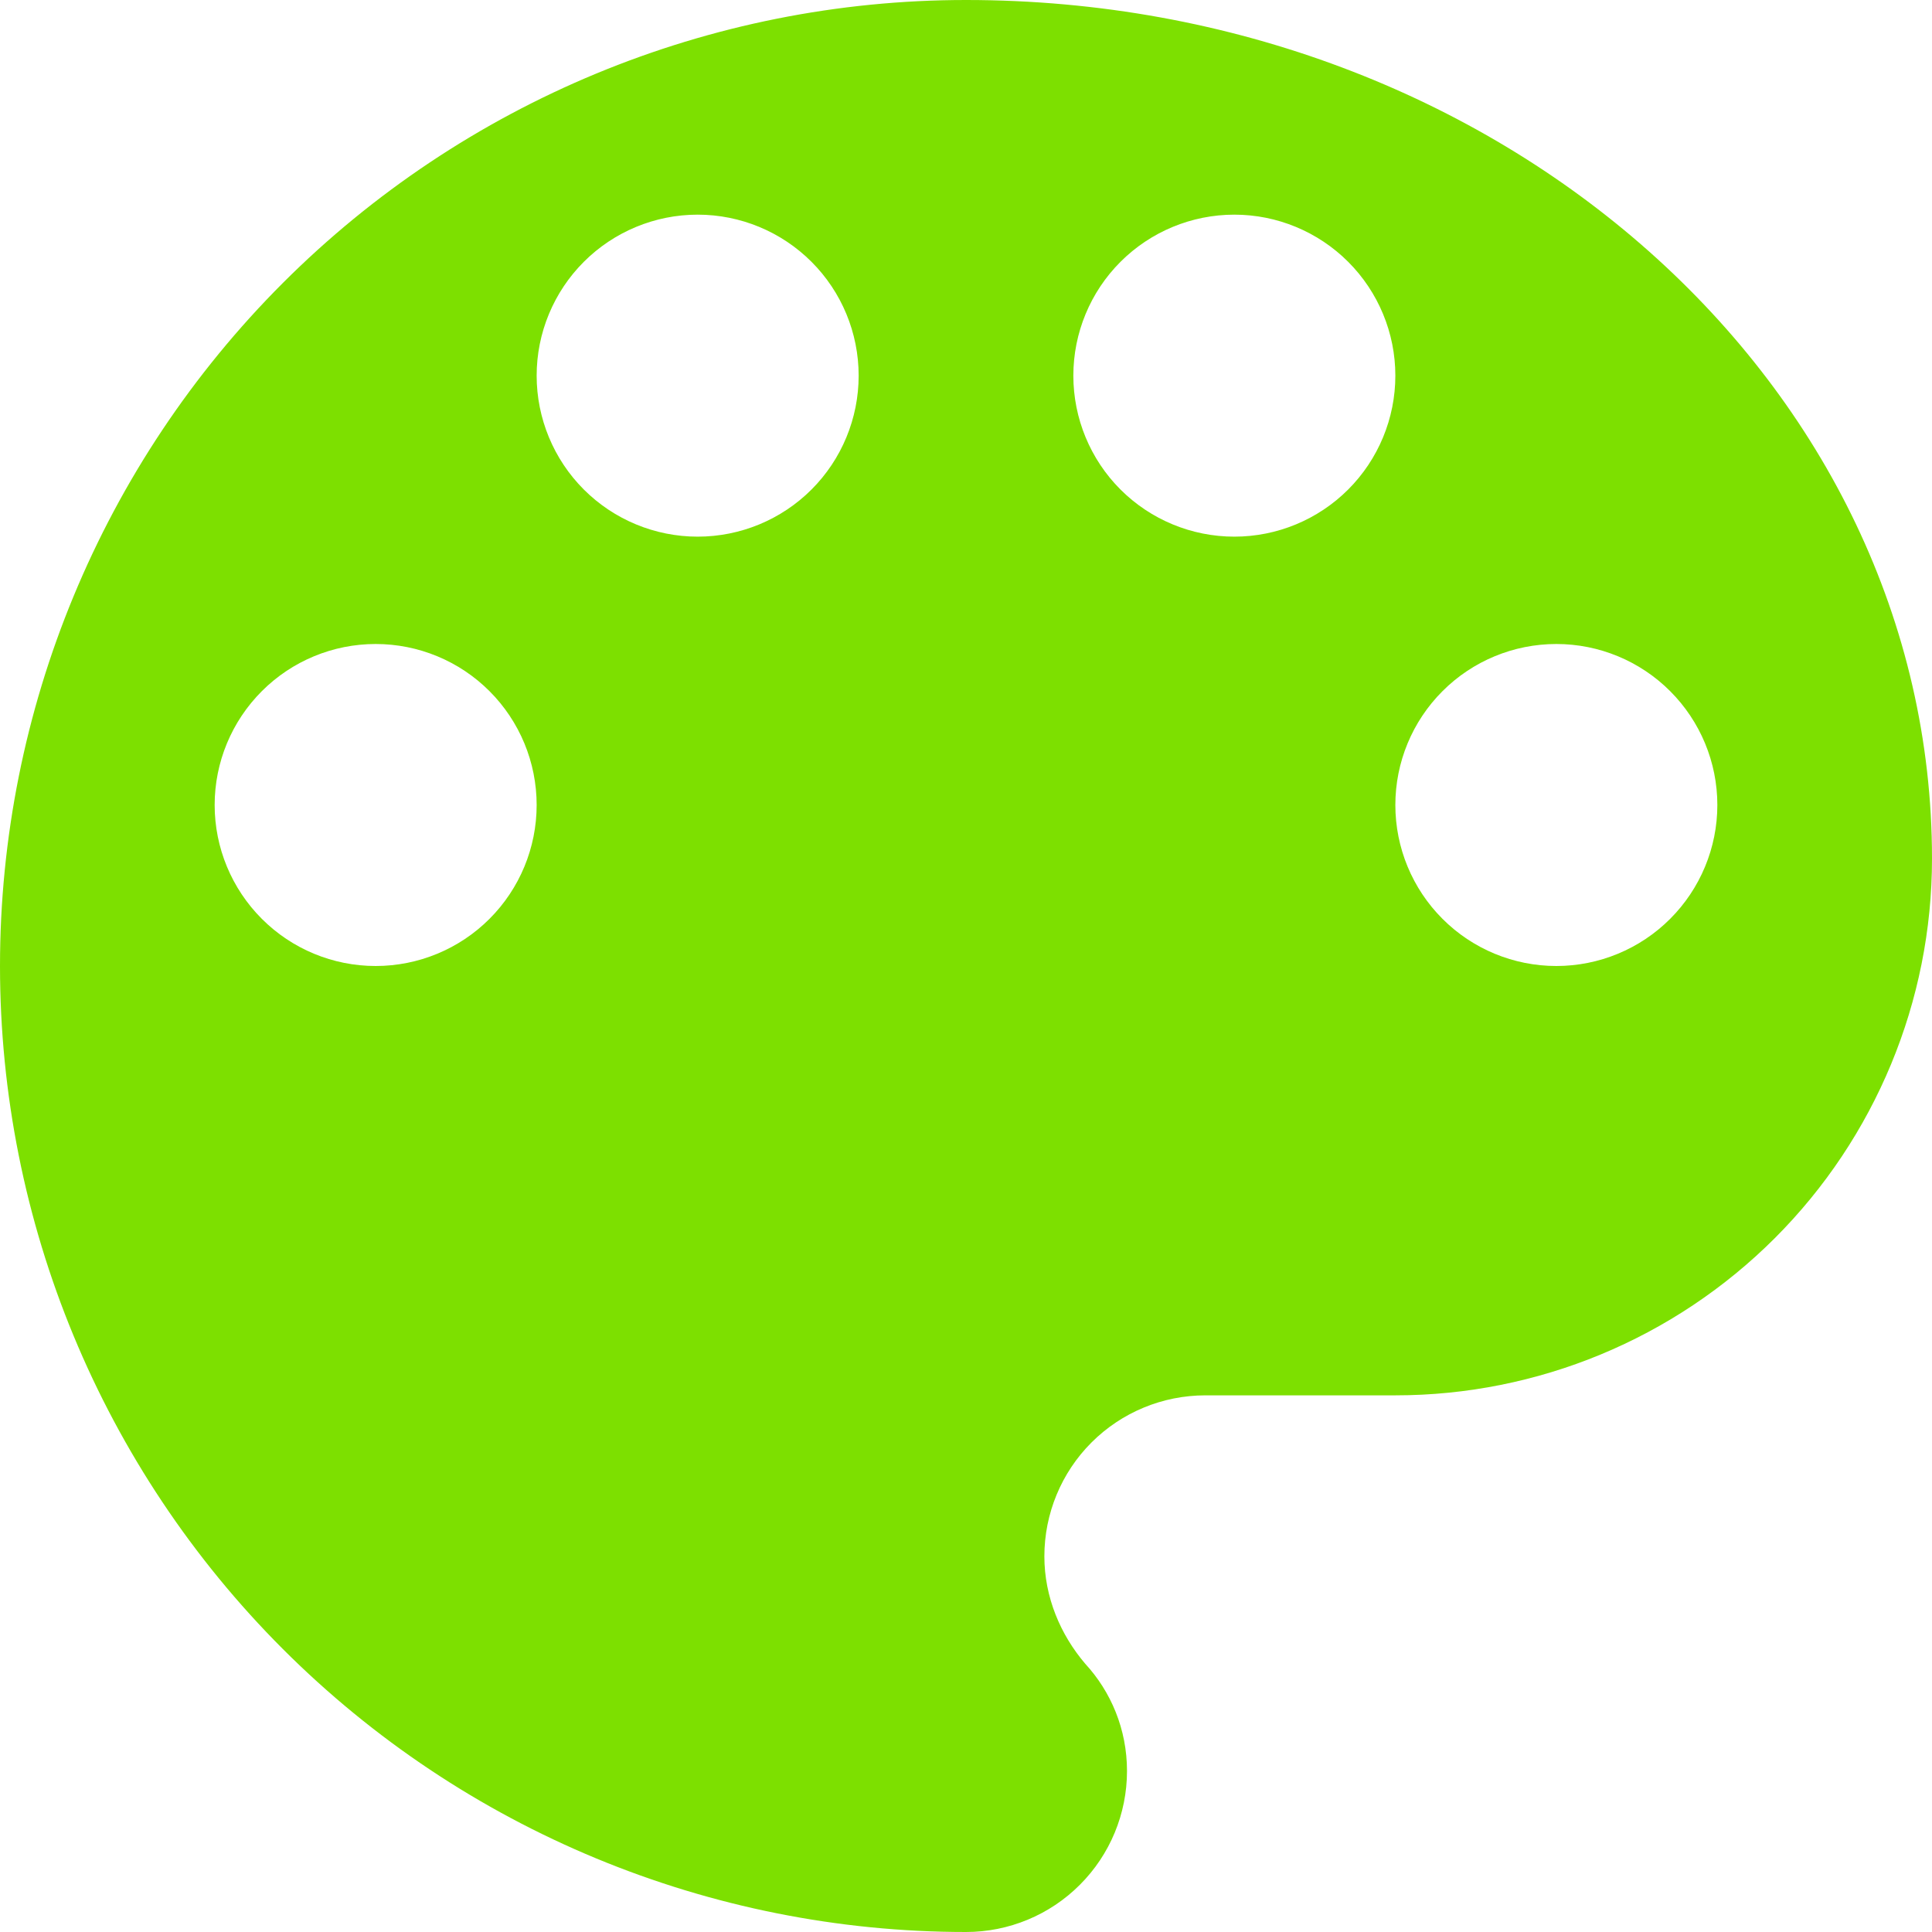 <?xml version="1.0" encoding="utf-8"?>
<svg xmlns="http://www.w3.org/2000/svg" fill="none" height="100%" overflow="visible" preserveAspectRatio="none" style="display: block;" viewBox="0 0 48 48" width="100%">
<path d="M38.667 24C37.606 24 36.588 23.579 35.838 22.828C35.088 22.078 34.667 21.061 34.667 20C34.667 18.939 35.088 17.922 35.838 17.172C36.588 16.421 37.606 16 38.667 16C39.727 16 40.745 16.421 41.495 17.172C42.245 17.922 42.667 18.939 42.667 20C42.667 21.061 42.245 22.078 41.495 22.828C40.745 23.579 39.727 24 38.667 24ZM30.667 13.333C29.606 13.333 28.588 12.912 27.838 12.162C27.088 11.412 26.667 10.394 26.667 9.333C26.667 8.272 27.088 7.255 27.838 6.505C28.588 5.755 29.606 5.333 30.667 5.333C31.727 5.333 32.745 5.755 33.495 6.505C34.245 7.255 34.667 8.272 34.667 9.333C34.667 10.394 34.245 11.412 33.495 12.162C32.745 12.912 31.727 13.333 30.667 13.333ZM17.333 13.333C16.273 13.333 15.255 12.912 14.505 12.162C13.755 11.412 13.333 10.394 13.333 9.333C13.333 8.272 13.755 7.255 14.505 6.505C15.255 5.755 16.273 5.333 17.333 5.333C18.394 5.333 19.412 5.755 20.162 6.505C20.912 7.255 21.333 8.272 21.333 9.333C21.333 10.394 20.912 11.412 20.162 12.162C19.412 12.912 18.394 13.333 17.333 13.333ZM9.333 24C8.272 24 7.255 23.579 6.505 22.828C5.755 22.078 5.333 21.061 5.333 20C5.333 18.939 5.755 17.922 6.505 17.172C7.255 16.421 8.272 16 9.333 16C10.394 16 11.412 16.421 12.162 17.172C12.912 17.922 13.333 18.939 13.333 20C13.333 21.061 12.912 22.078 12.162 22.828C11.412 23.579 10.394 24 9.333 24ZM24 0C17.635 0 11.53 2.529 7.029 7.029C2.529 11.53 0 17.635 0 24C0 30.365 2.529 36.47 7.029 40.971C11.53 45.471 17.635 48 24 48C25.061 48 26.078 47.579 26.828 46.828C27.579 46.078 28 45.061 28 44C28 42.96 27.6 42.027 26.96 41.333C26.347 40.613 25.947 39.68 25.947 38.667C25.947 37.606 26.368 36.588 27.118 35.838C27.868 35.088 28.886 34.667 29.947 34.667H34.667C38.203 34.667 41.594 33.262 44.095 30.761C46.595 28.261 48 24.87 48 21.333C48 9.547 37.253 0 24 0Z" fill="#7DE000" id="Vector"/>
</svg>